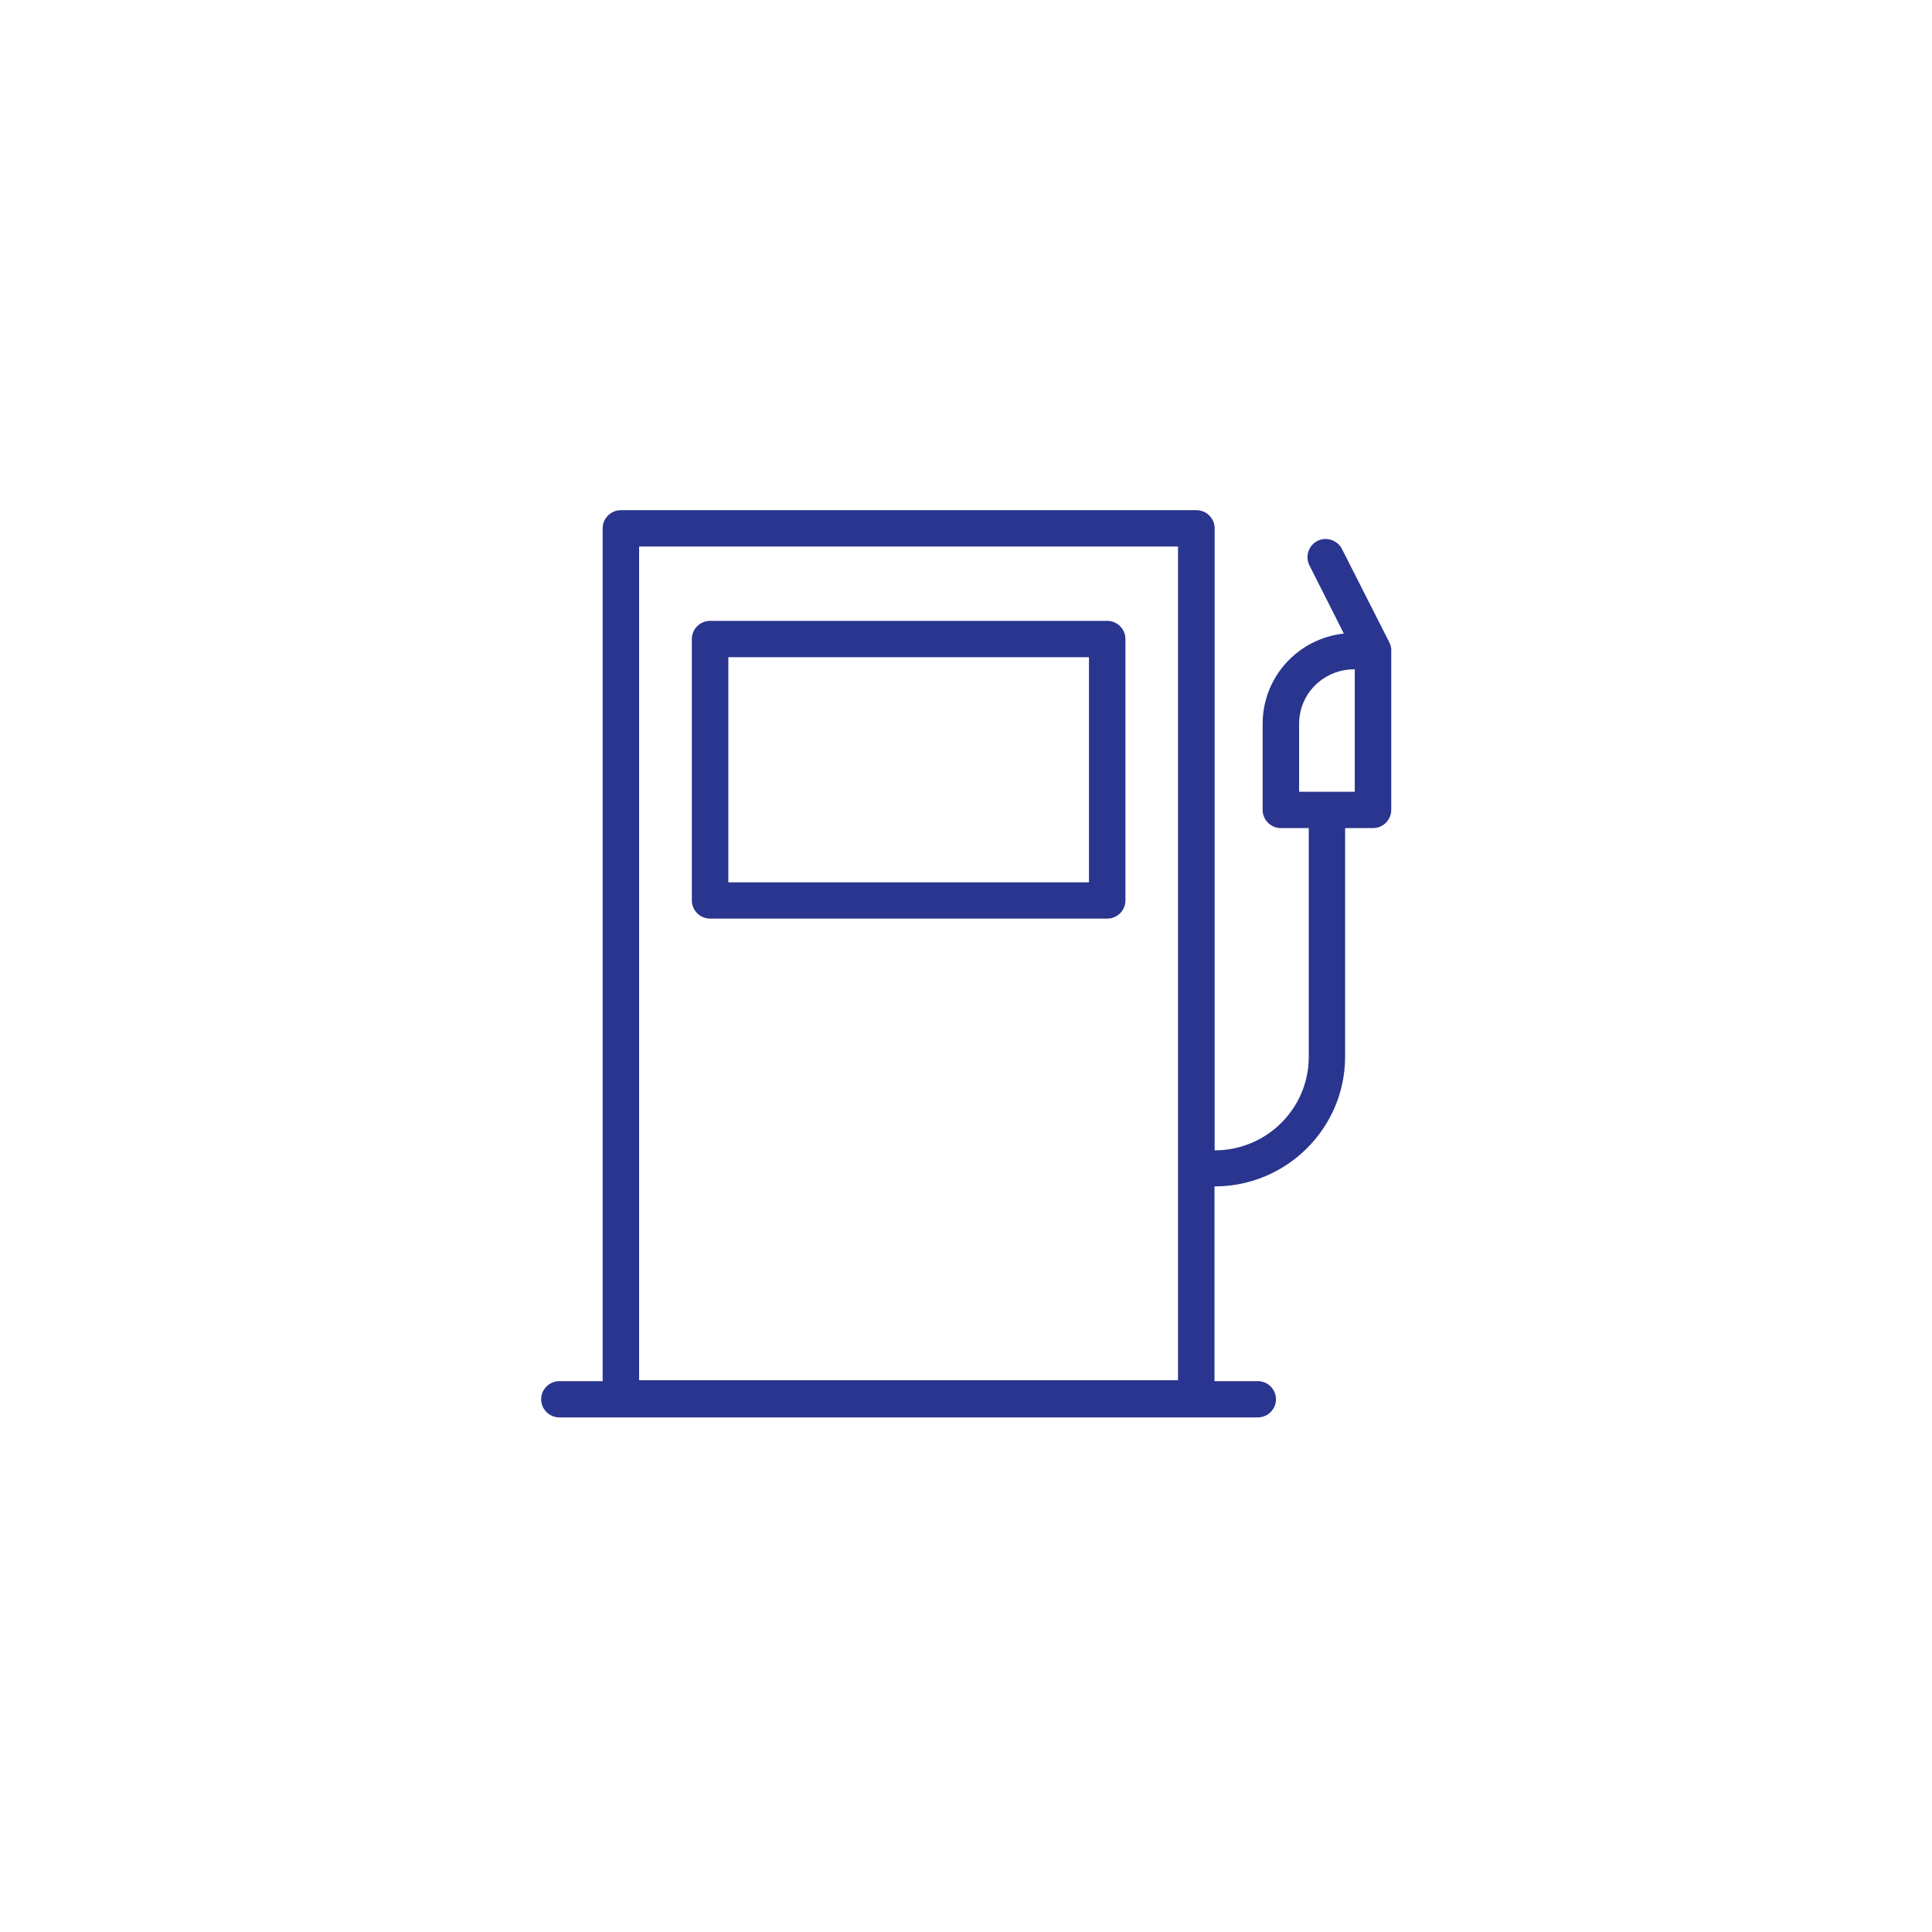 <svg xmlns="http://www.w3.org/2000/svg" xmlns:xlink="http://www.w3.org/1999/xlink" width="200" zoomAndPan="magnify" viewBox="0 0 150 150" height="200" preserveAspectRatio="xMidYMid meet" version="1.0"><defs><clipPath id="id1"><path d="M 42.016 39.578 L 108.016 39.578 L 108.016 110.078 L 42.016 110.078 Z M 42.016 39.578 " clip-rule="nonzero"/></clipPath></defs><g clip-path="url(#id1)"><path fill="rgb(16.08%, 20.779%, 55.688%)" d="M 85.965 48.203 L 55.133 48.203 C 54.352 48.203 53.715 48.84 53.715 49.613 L 53.715 69.914 C 53.715 70.688 54.352 71.32 55.133 71.32 L 85.965 71.32 C 86.742 71.32 87.379 70.688 87.379 69.914 L 87.379 49.613 C 87.379 48.84 86.742 48.203 85.965 48.203 Z M 84.547 68.504 L 56.547 68.504 L 56.547 51.023 L 84.547 51.023 Z M 108.016 50.527 L 108.016 50.375 C 108.016 50.344 108.004 50.316 108.004 50.289 C 108.004 50.273 107.988 50.246 107.988 50.234 C 107.988 50.203 107.973 50.176 107.973 50.148 C 107.973 50.133 107.961 50.105 107.961 50.09 C 107.945 50.062 107.945 50.051 107.93 50.02 C 107.918 50.008 107.918 49.98 107.902 49.965 C 107.902 49.949 107.891 49.938 107.891 49.922 L 104.191 42.625 C 103.84 41.934 102.988 41.652 102.293 41.992 C 101.602 42.344 101.316 43.188 101.656 43.879 L 104.336 49.191 C 102.934 49.344 101.602 49.91 100.523 50.824 C 98.938 52.164 98.031 54.121 98.031 56.191 L 98.031 62.883 C 98.031 63.656 98.668 64.293 99.449 64.293 L 101.613 64.293 L 101.613 82.055 C 101.613 86.059 98.344 89.312 94.32 89.312 L 94.305 89.312 L 94.305 41.02 C 94.305 40.246 93.668 39.609 92.891 39.609 L 48.207 39.609 C 47.426 39.609 46.789 40.246 46.789 41.02 L 46.789 107.23 L 43.434 107.23 C 42.652 107.23 42.016 107.863 42.016 108.641 C 42.016 109.414 42.652 110.047 43.434 110.047 L 97.648 110.047 C 98.43 110.047 99.066 109.414 99.066 108.641 C 99.066 107.863 98.43 107.23 97.648 107.23 L 94.293 107.23 L 94.293 92.113 L 94.305 92.113 C 99.887 92.113 104.434 87.594 104.434 82.043 L 104.434 64.293 L 106.602 64.293 C 107.379 64.293 108.016 63.656 108.016 62.883 Z M 49.621 42.43 L 91.461 42.43 L 91.461 107.16 L 49.621 107.16 Z M 105.184 61.473 L 100.863 61.473 L 100.863 56.191 C 100.863 54.953 101.402 53.781 102.352 52.98 C 103.117 52.332 104.094 51.965 105.113 51.965 L 105.184 51.965 Z M 105.184 61.473 " fill-opacity="1" fill-rule="nonzero"/></g></svg>